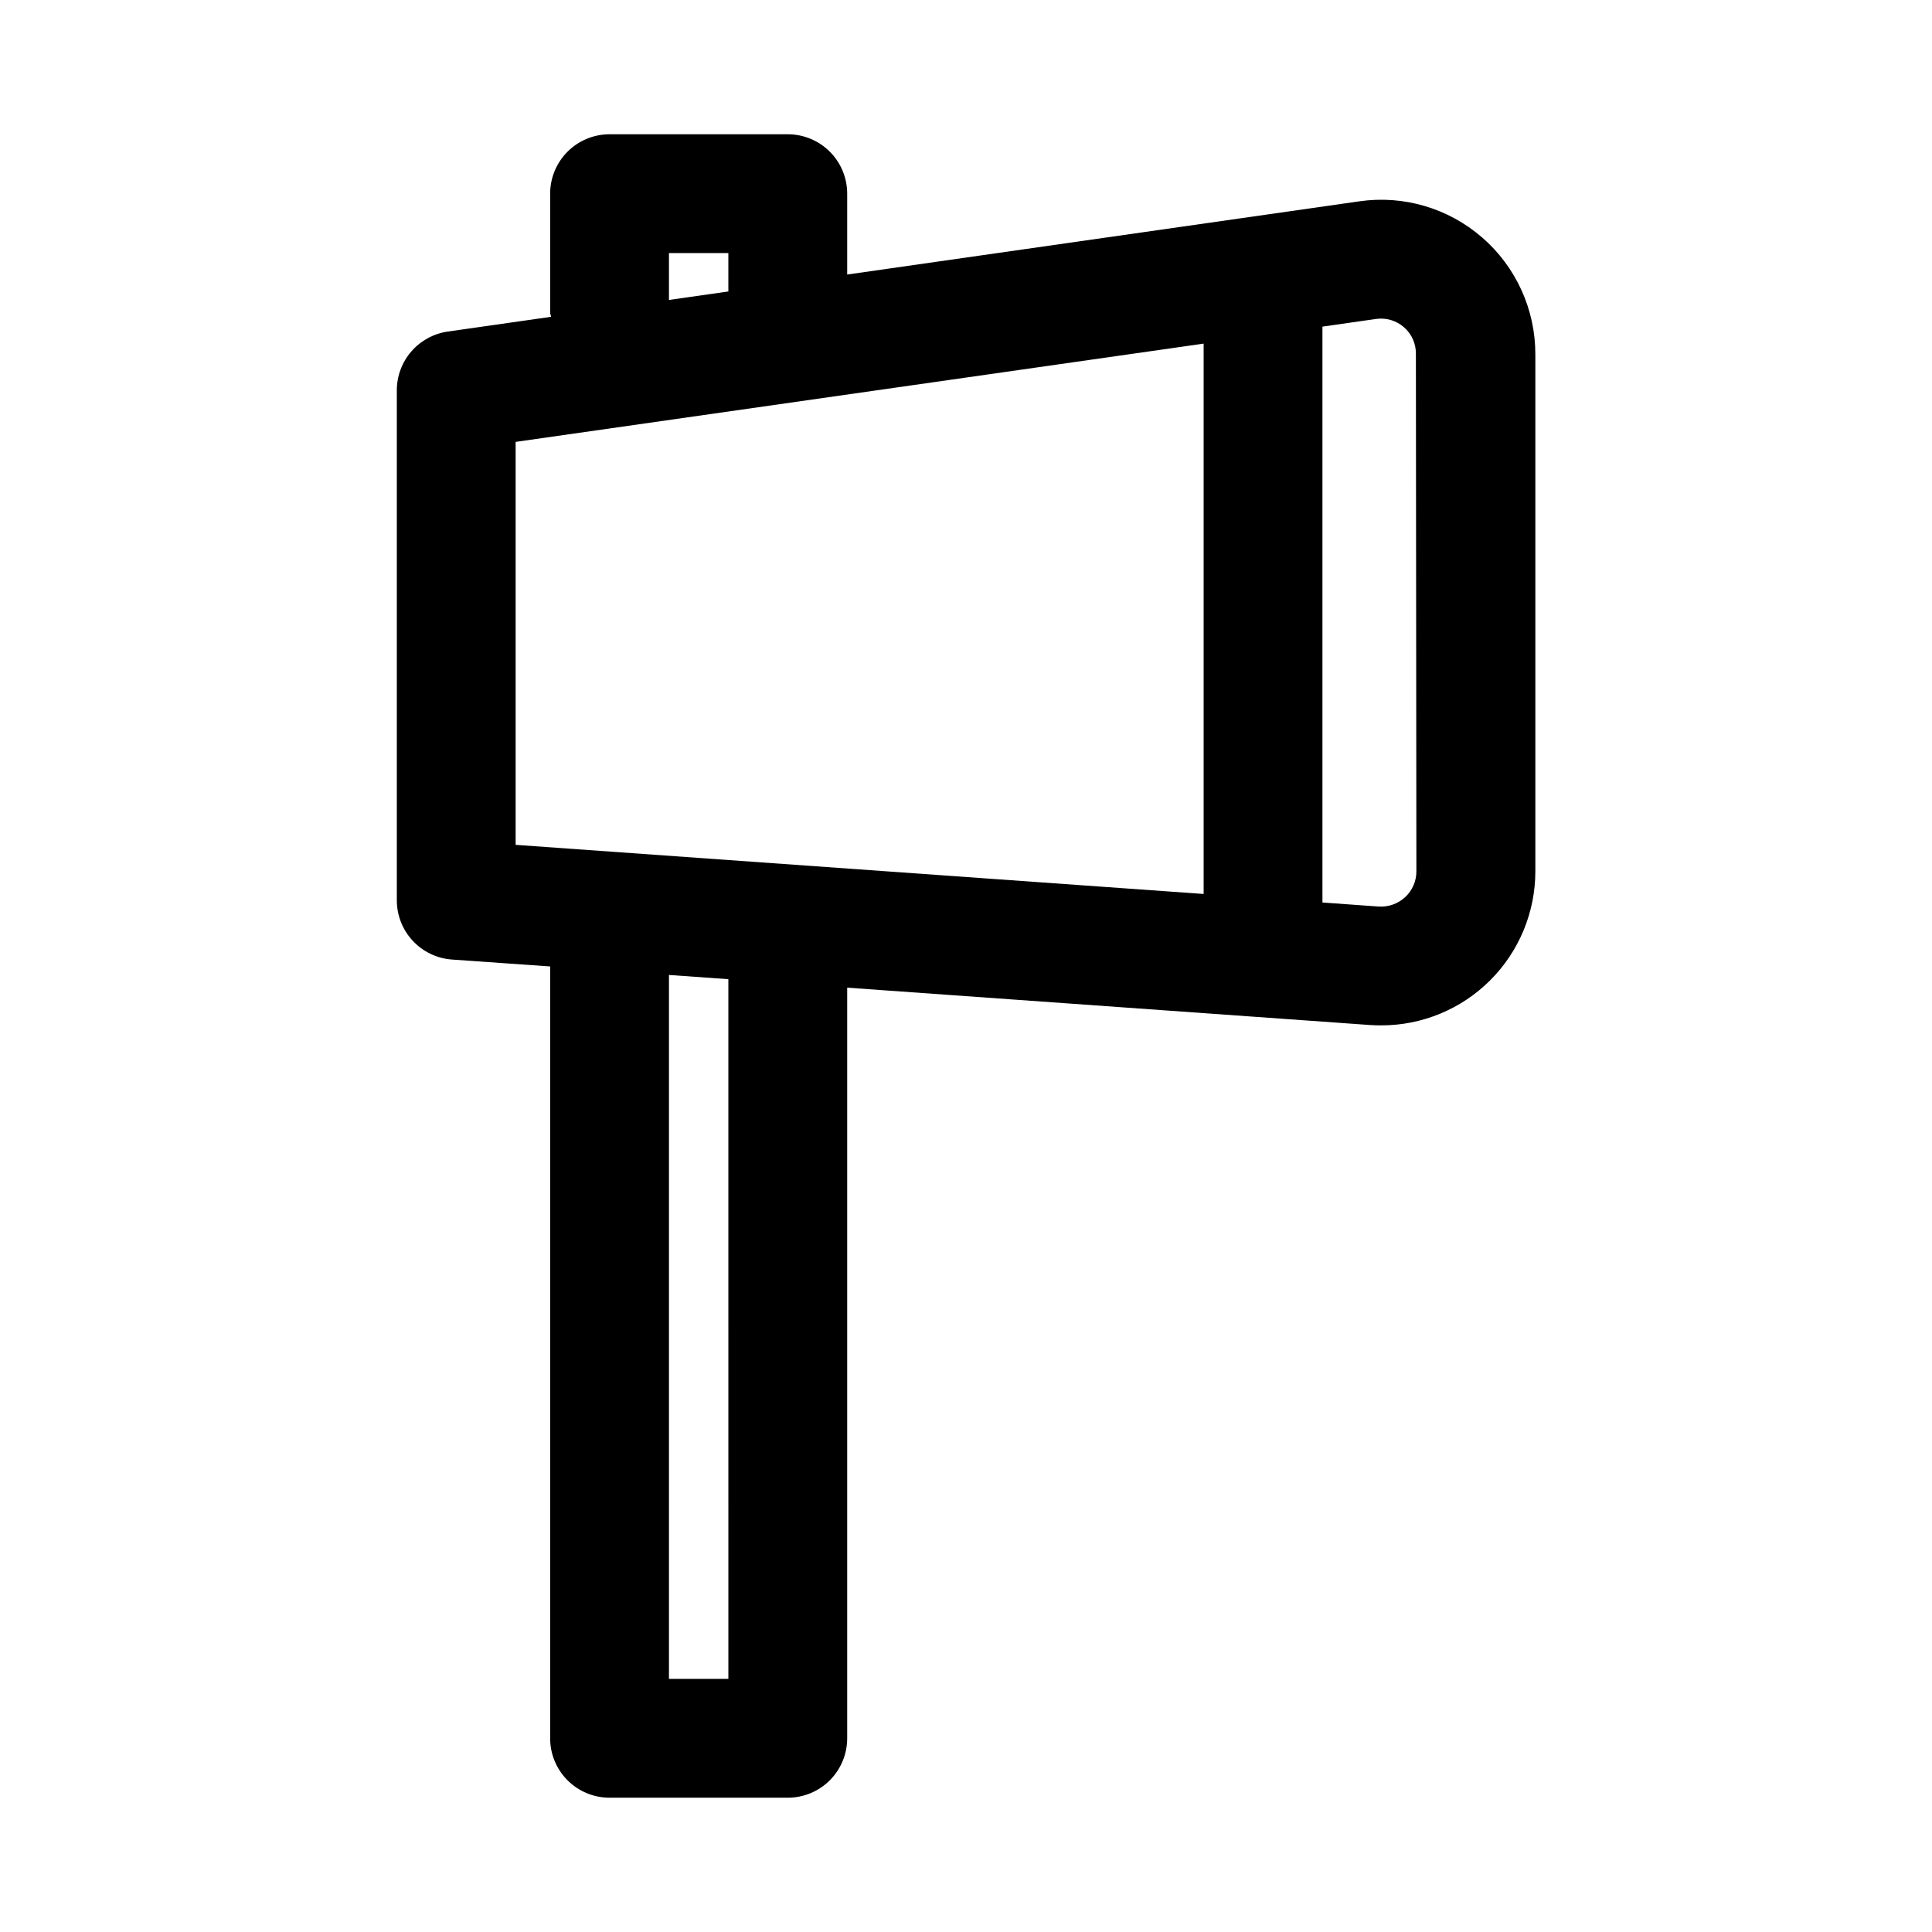 <?xml version="1.0" encoding="UTF-8"?>
<!-- Uploaded to: SVG Repo, www.svgrepo.com, Generator: SVG Repo Mixer Tools -->
<svg fill="#000000" width="800px" height="800px" version="1.1" viewBox="144 144 512 512" xmlns="http://www.w3.org/2000/svg">
 <path d="m536.77 206.93c-8.938-7.773-20.816-11.27-32.543-9.574l-135.71 19.398v-21.43c0-4.176-1.66-8.18-4.613-11.133-2.953-2.949-6.957-4.609-11.133-4.609h-47.23c-4.176 0-8.18 1.66-11.133 4.609-2.953 2.953-4.613 6.957-4.613 11.133v31.488c0 0.41 0.203 0.738 0.234 1.148l-27.363 3.906h0.004c-3.75 0.539-7.18 2.41-9.664 5.273-2.481 2.863-3.848 6.523-3.844 10.312v135.1c-0.012 3.988 1.492 7.832 4.207 10.754 2.715 2.922 6.438 4.707 10.418 4.988l26.008 1.828v204.55c0 4.176 1.66 8.18 4.613 11.133 2.953 2.953 6.957 4.609 11.133 4.609h47.23c4.176 0 8.18-1.656 11.133-4.609 2.953-2.953 4.613-6.957 4.613-11.133v-198.93l138.55 9.902c0.957 0.062 1.914 0.094 2.883 0.094h-0.004c10.852 0.031 21.266-4.262 28.945-11.922 7.68-7.664 11.996-18.07 11.992-28.918v-137.07c-0.004-11.859-5.152-23.133-14.109-30.906zm-215.49 4.141h15.742v10.172l-15.742 2.25zm-40.633 50.035 182.33-26.043v145.85l-182.33-13.02zm56.379 327.82h-15.746v-186.55l15.742 1.117zm182.33-214.02c0.012 2.598-1.07 5.082-2.977 6.848-1.91 1.766-4.461 2.664-7.055 2.488l-14.863-1.07v-152.61l14.168-2.031h0.004c2.684-0.391 5.406 0.414 7.445 2.203 2.039 1.773 3.188 4.352 3.148 7.055z"/>
</svg>